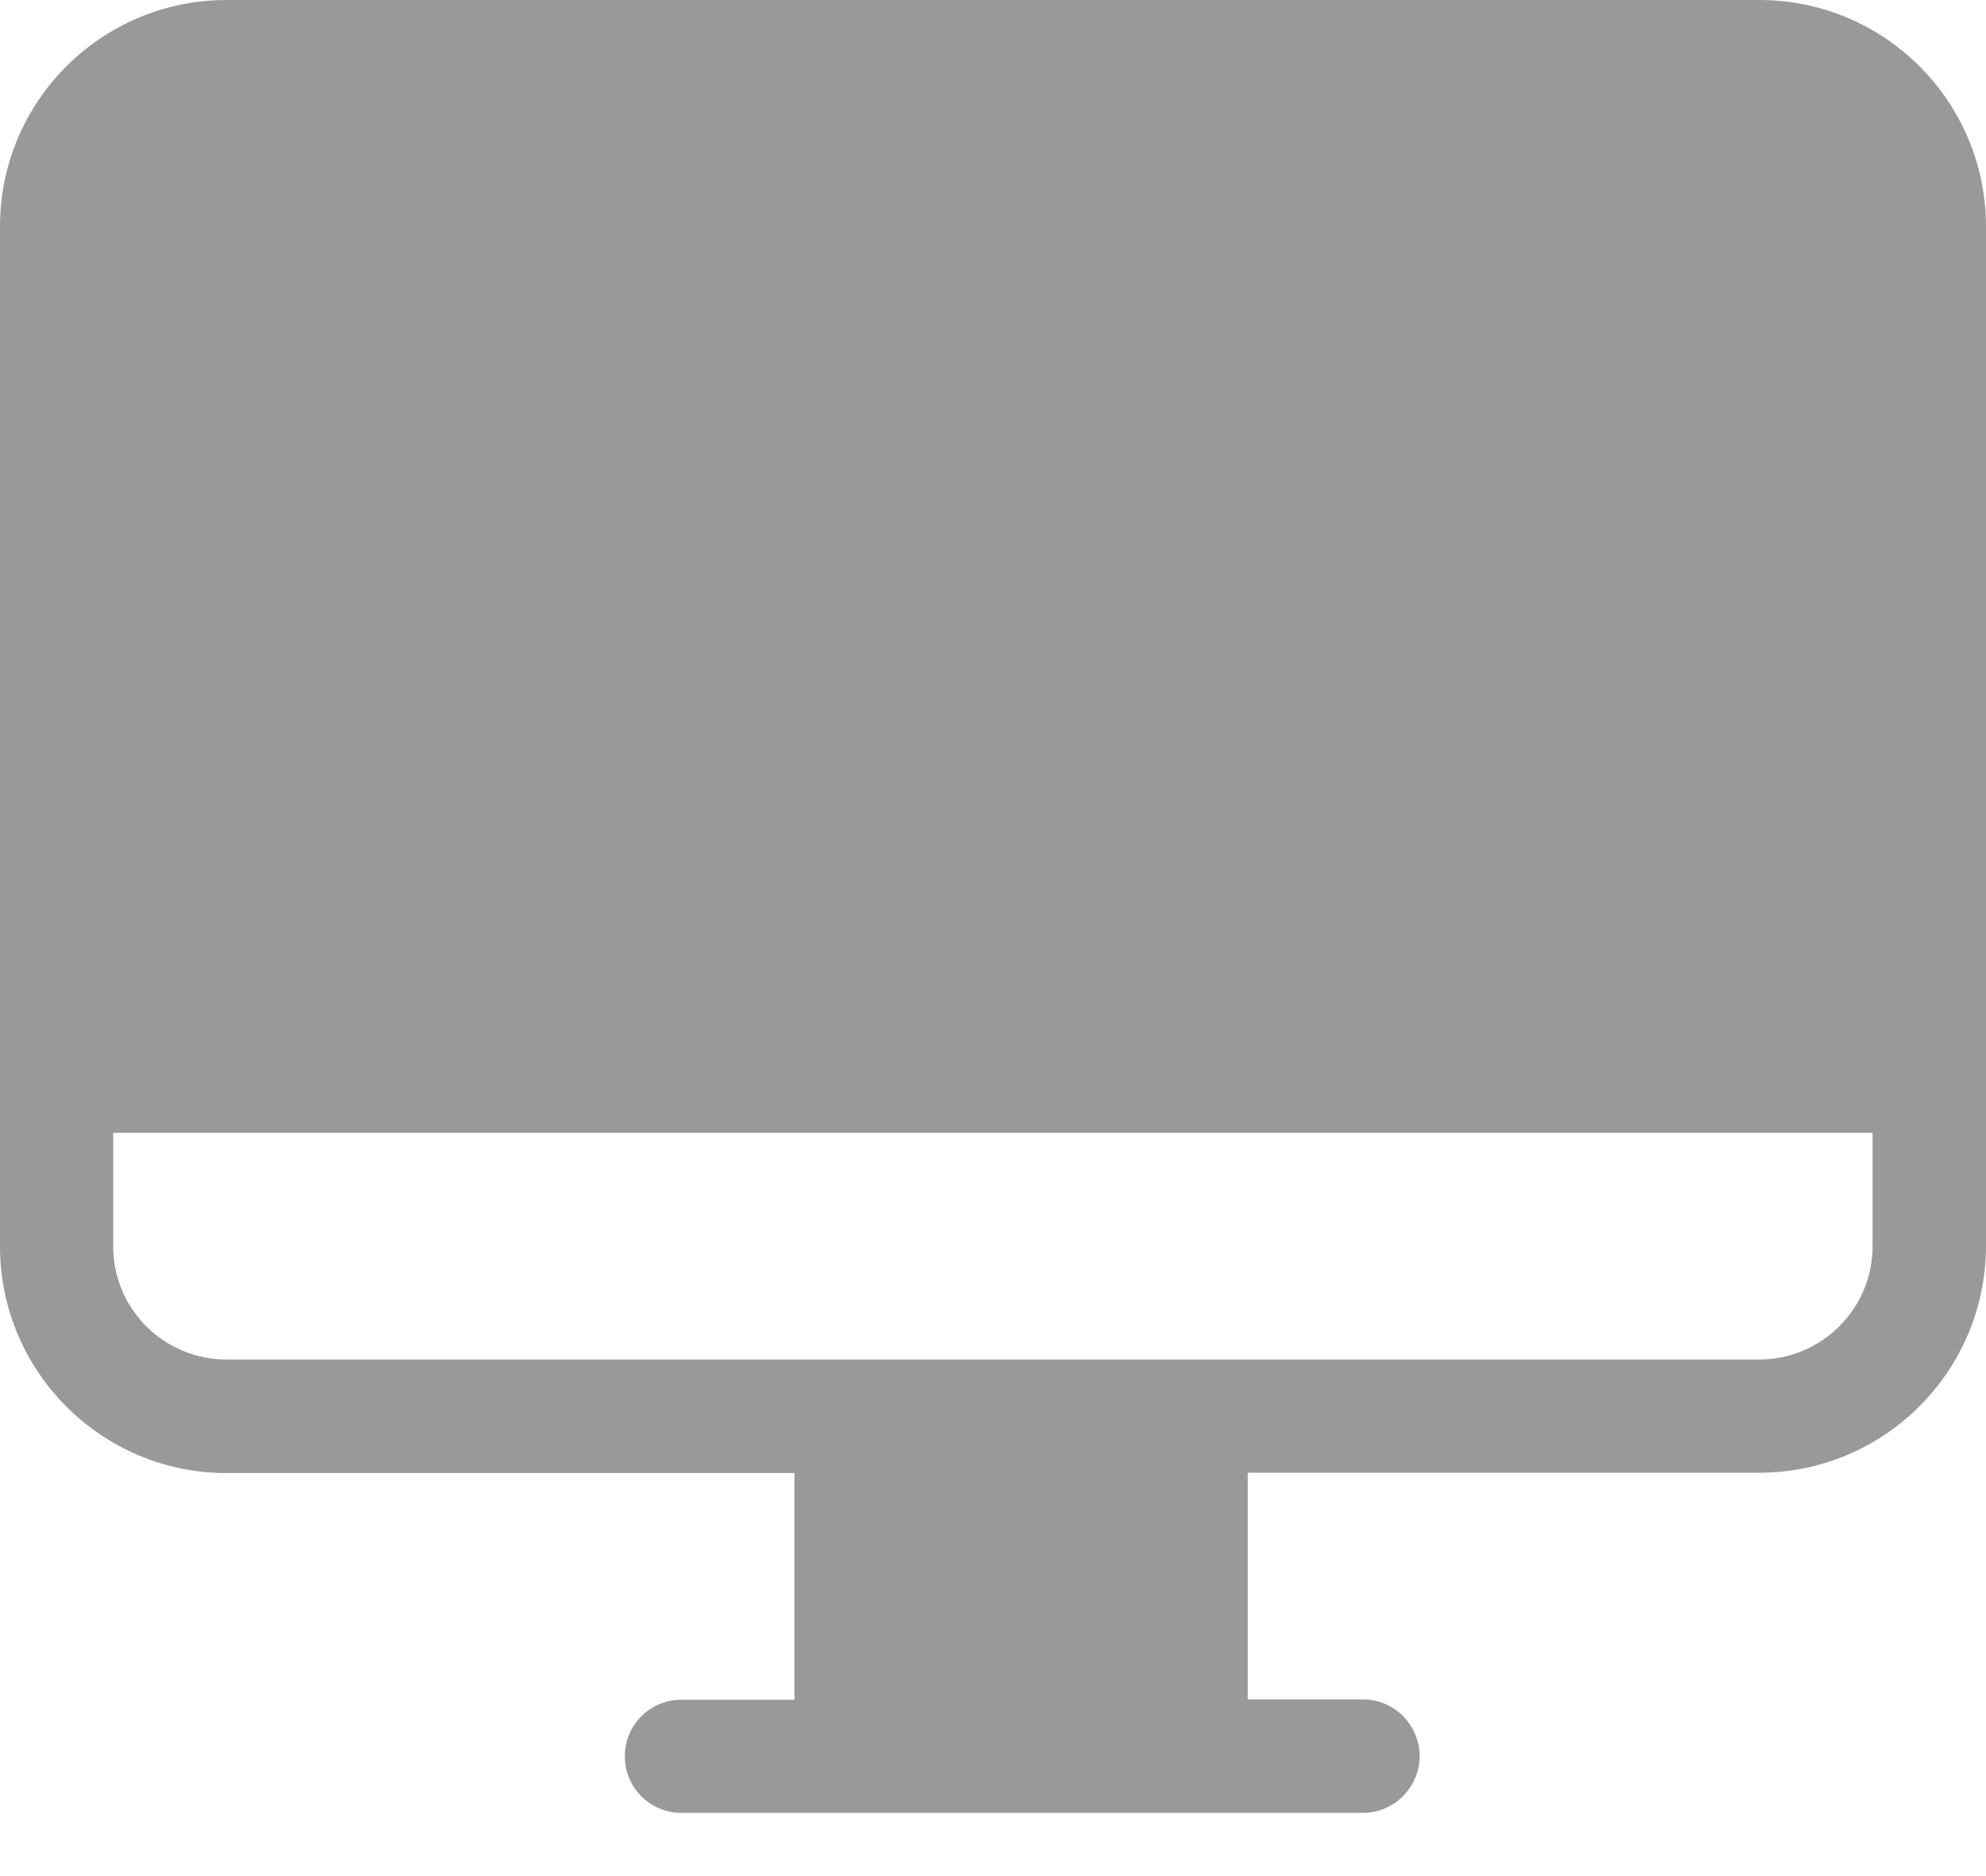 <?xml version="1.0" encoding="UTF-8"?>
<svg width="18px" height="17px" viewBox="0 0 18 17" version="1.1" xmlns="http://www.w3.org/2000/svg" xmlns:xlink="http://www.w3.org/1999/xlink">
    <title>客户端备份@2x</title>
    <g id="页面-1" stroke="none" stroke-width="1" fill="none" fill-rule="evenodd">
        <g id="1" transform="translate(-538, -99)" fill="#999999" fill-rule="nonzero">
            <g id="客户端备份" transform="translate(538, 99)">
                <path d="M15.944,13.345 L11.309,13.345 L11.309,15.399 L12.335,15.399 C12.522,15.393 12.7,15.489 12.794,15.651 C12.891,15.813 12.891,16.013 12.794,16.175 C12.697,16.337 12.522,16.434 12.335,16.427 L6.175,16.427 C5.892,16.427 5.663,16.198 5.663,15.915 C5.663,15.631 5.892,15.402 6.175,15.402 L7.201,15.402 L7.201,13.348 L2.054,13.348 C0.92,13.348 0,12.427 0,11.294 L0,2.052 C0,0.918 0.92,0 2.054,0 L15.946,0 C17.08,0 17.998,0.918 18,2.052 L18,11.291 C17.998,12.425 17.078,13.345 15.944,13.345 Z M1.026,10.265 L1.026,11.294 C1.026,11.861 1.485,12.319 2.052,12.319 L15.944,12.319 C16.511,12.319 16.972,11.858 16.972,11.294 L16.972,10.265 L1.026,10.265 Z" id="形状"></path>
            </g>
        </g>
    </g>
</svg>